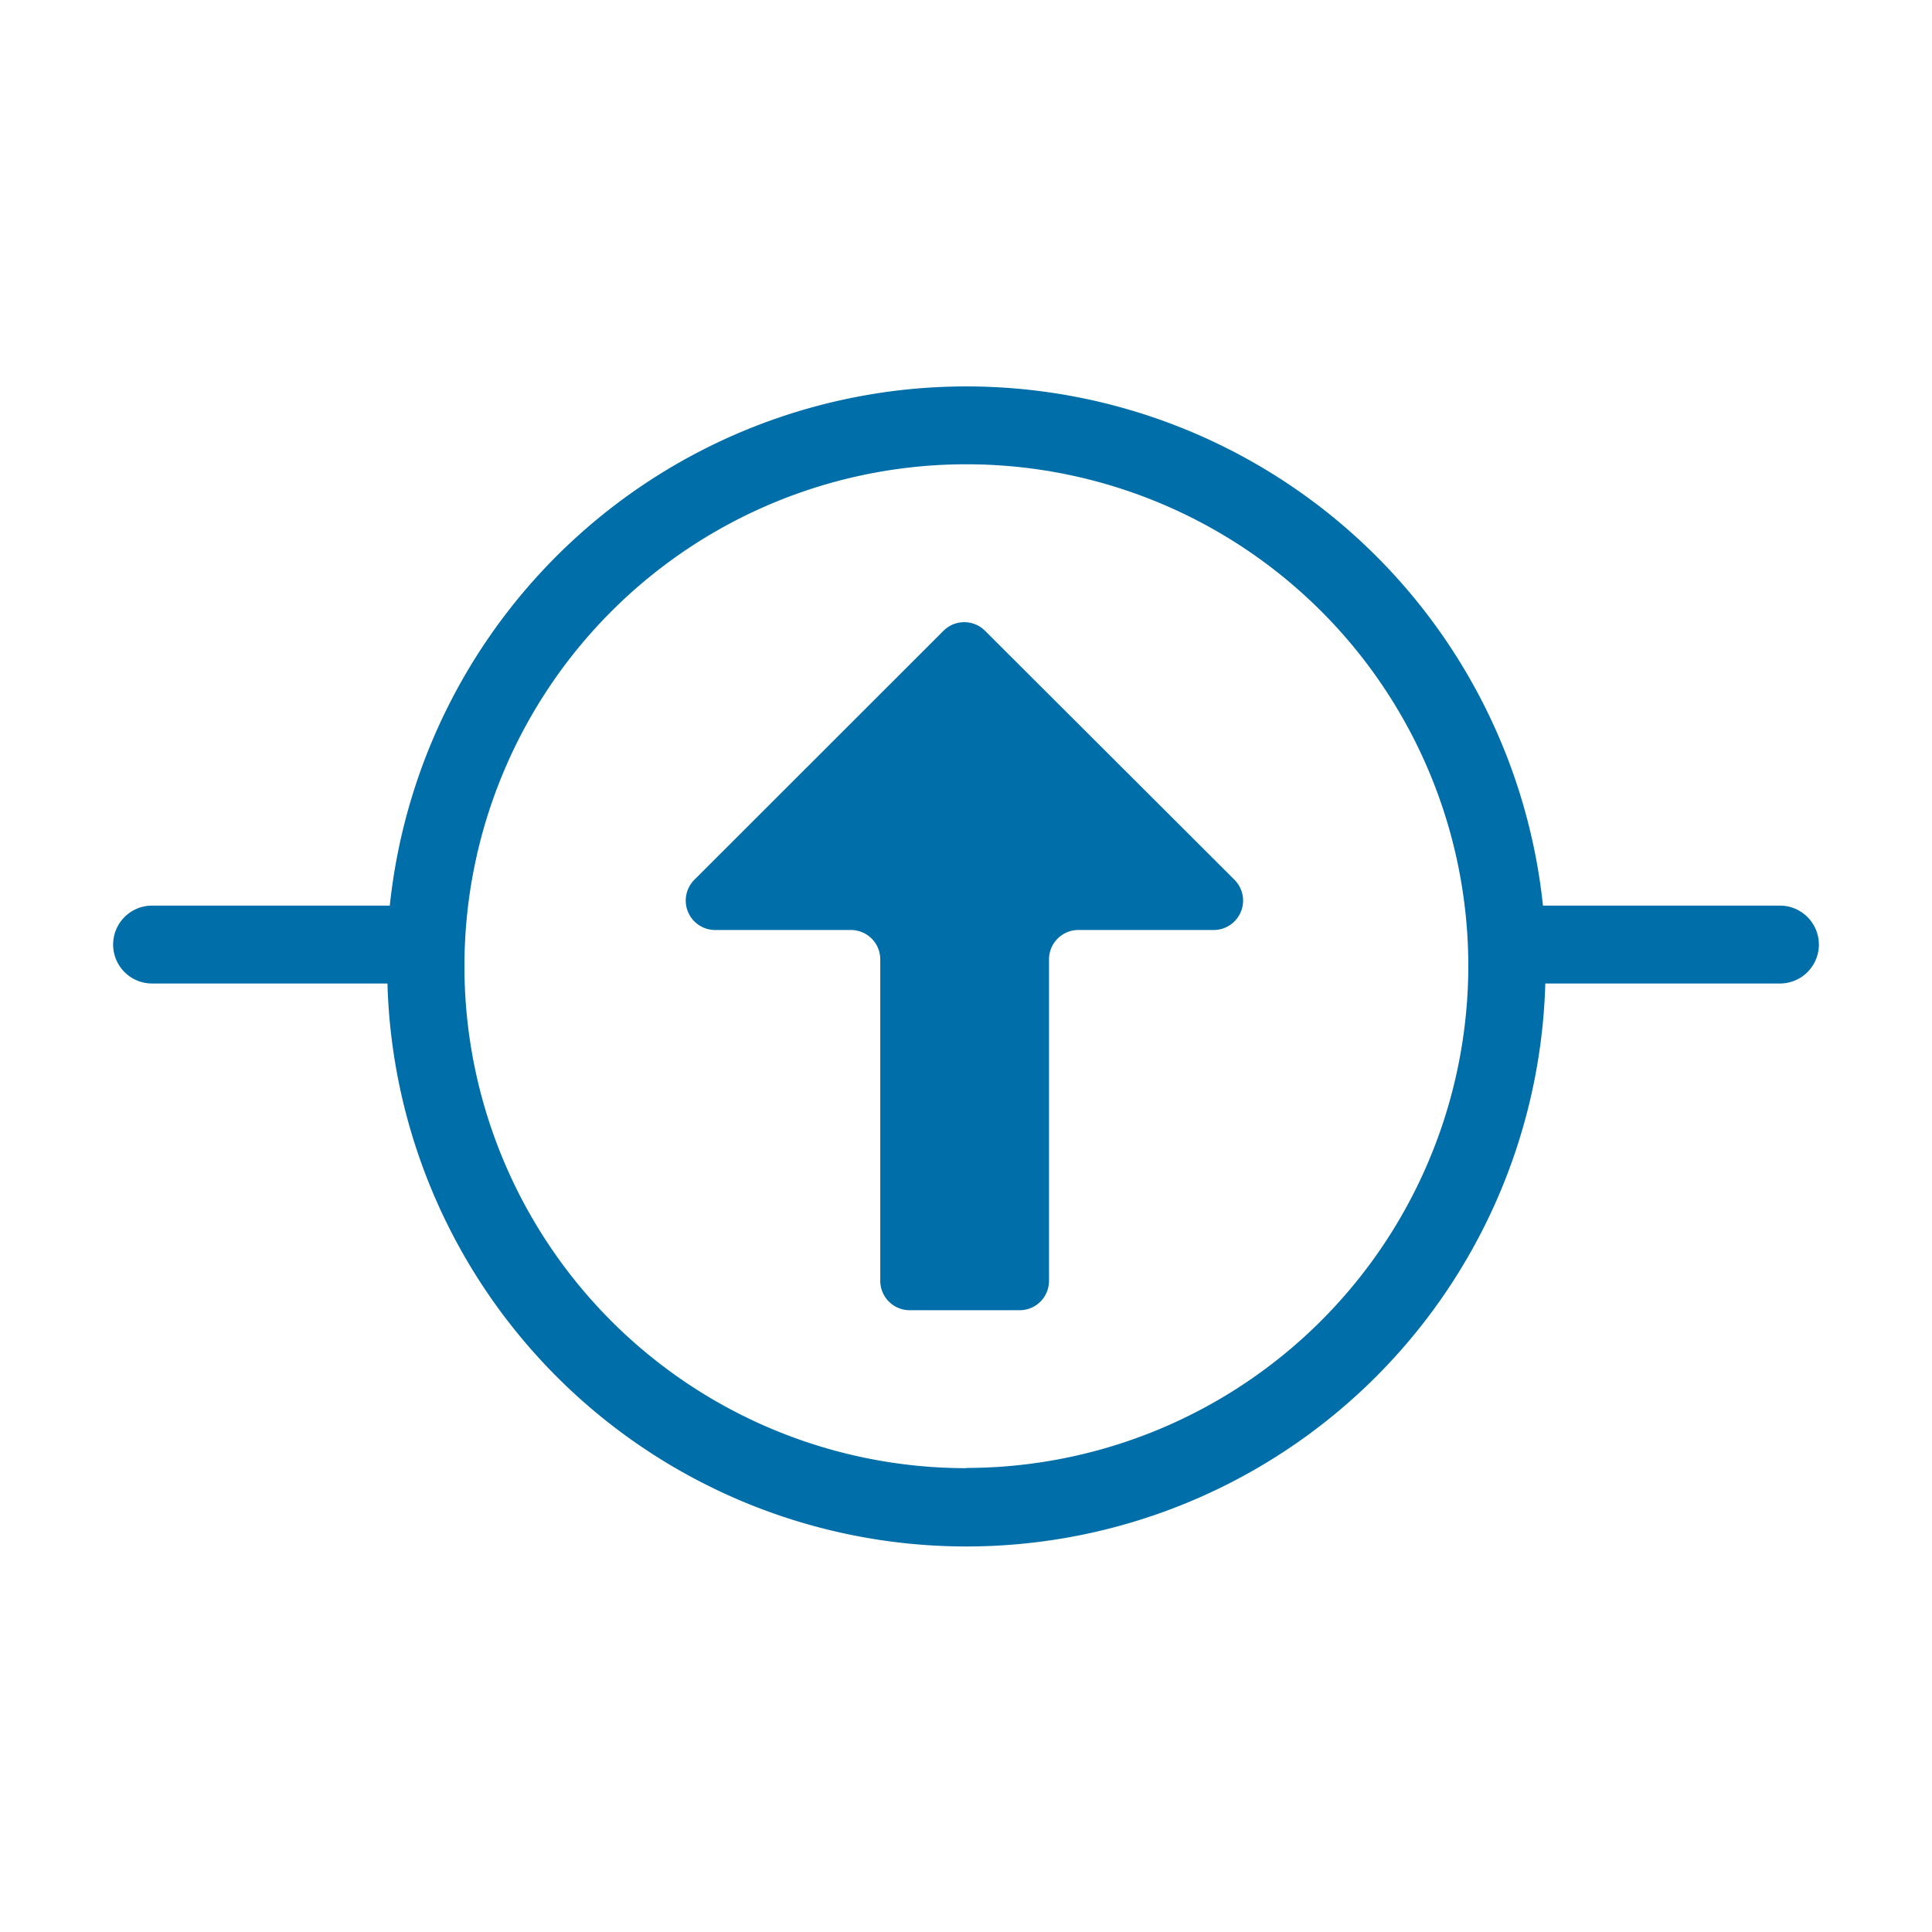 <svg id="regelement" xmlns="http://www.w3.org/2000/svg" viewBox="0 0 256 256"><path fill="#006EA8" d="M235.85,120h-31.4a76.82,76.82,0,0,0-152.8,0H20.15a5.16,5.16,0,0,0,0,10.32H51.34a76.74,76.74,0,0,0,153.42,0h31.09a5.16,5.16,0,1,0,0-10.32Zm-107.8,74.54A66.51,66.51,0,1,1,194.56,128,66.59,66.59,0,0,1,128.05,194.51Z"/><path fill="#006EA8" d="M163.58,116.58l-33.06-33a3.89,3.89,0,0,0-5.5,0L92,116.58a3.9,3.9,0,0,0,2.75,6.65h18a3.89,3.89,0,0,1,3.89,3.89v42.6a3.9,3.9,0,0,0,3.9,3.89h14.57a3.89,3.89,0,0,0,3.89-3.89v-42.6a3.89,3.89,0,0,1,3.89-3.89h18A3.9,3.9,0,0,0,163.58,116.58Z"/></svg>